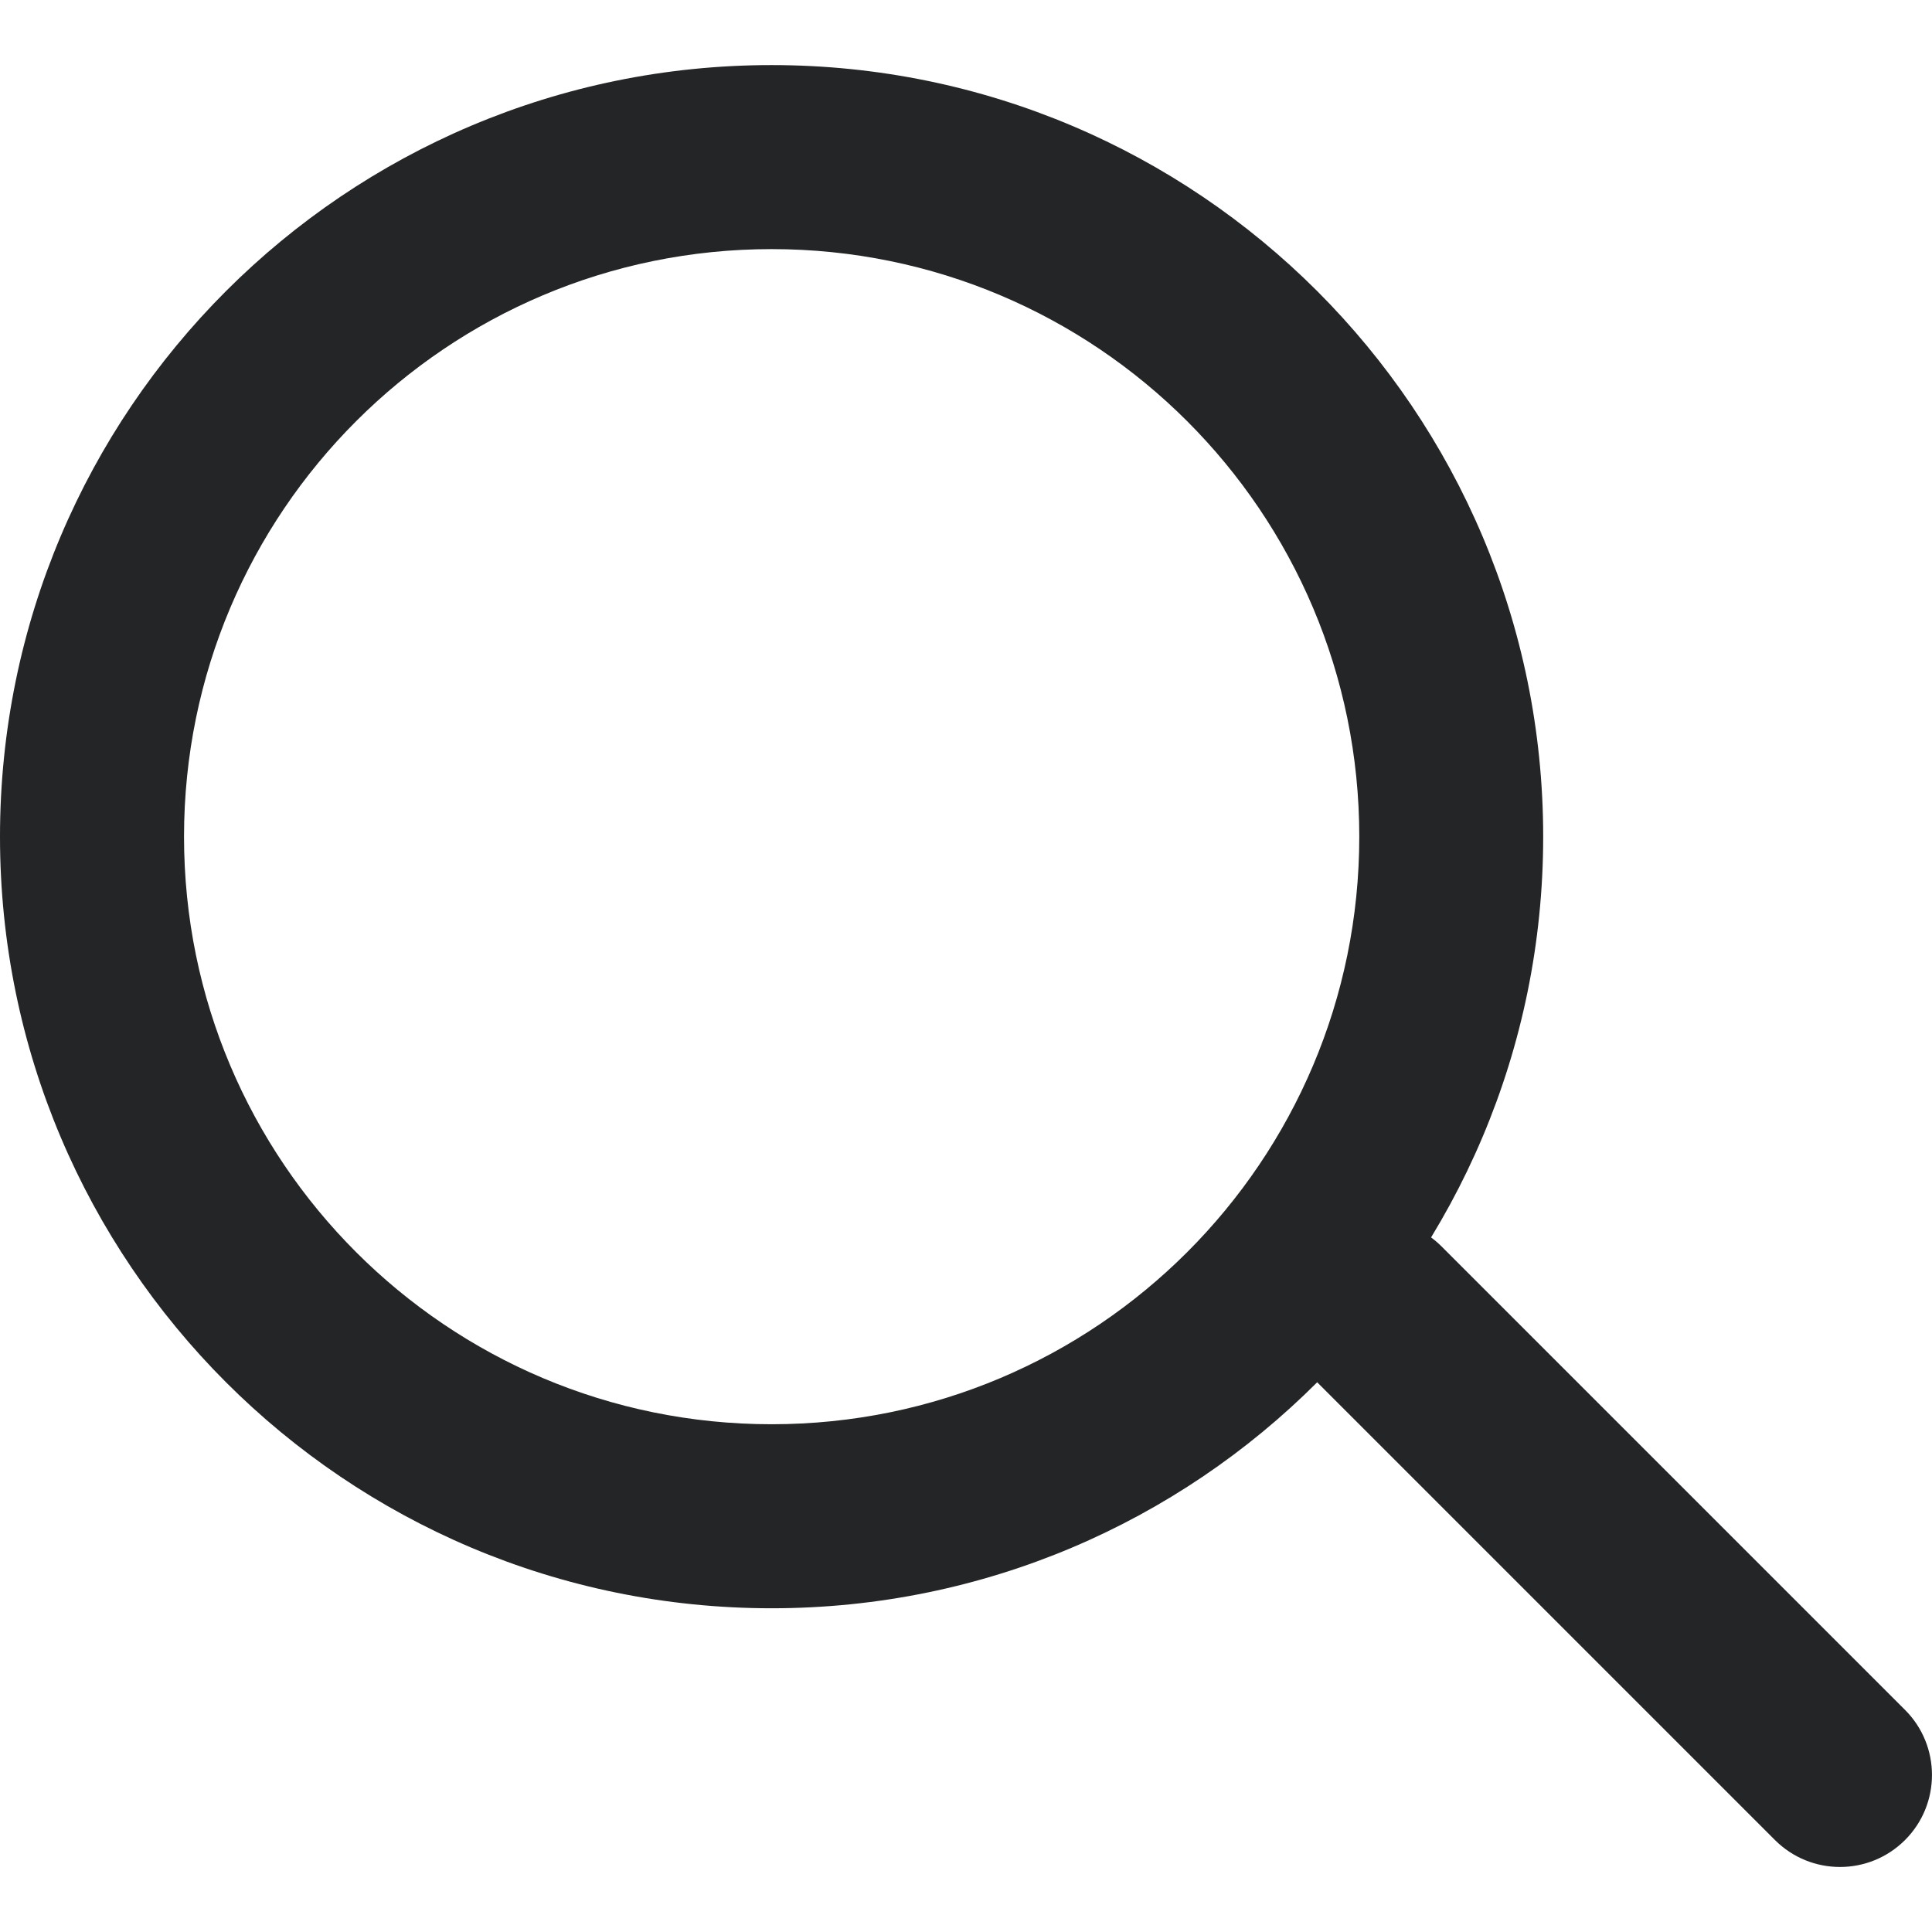 <svg width="16" height="16" viewBox="0 0 16 16" fill="none" xmlns="http://www.w3.org/2000/svg">
<path fill-rule="evenodd" clip-rule="evenodd" d="M6.39 11.795C9.078 11.795 11.257 9.617 11.257 6.929C11.257 4.241 9.078 2.063 6.39 2.063C3.703 2.063 1.524 4.241 1.524 6.929C1.524 9.617 3.703 11.795 6.39 11.795ZM6.39 13.319C9.919 13.319 12.78 10.458 12.78 6.929C12.78 3.4 9.919 0.539 6.39 0.539C2.861 0.539 0 3.4 0 6.929C0 10.458 2.861 13.319 6.39 13.319Z" fill="#232526"/>
<path fill-rule="evenodd" clip-rule="evenodd" d="M10.861 10.323C11.159 10.025 11.641 10.025 11.939 10.323L15.777 14.161C16.074 14.458 16.074 14.941 15.777 15.238C15.479 15.536 14.997 15.536 14.699 15.238L10.861 11.4C10.564 11.102 10.564 10.62 10.861 10.323Z" fill="#232526"/>
</svg>
